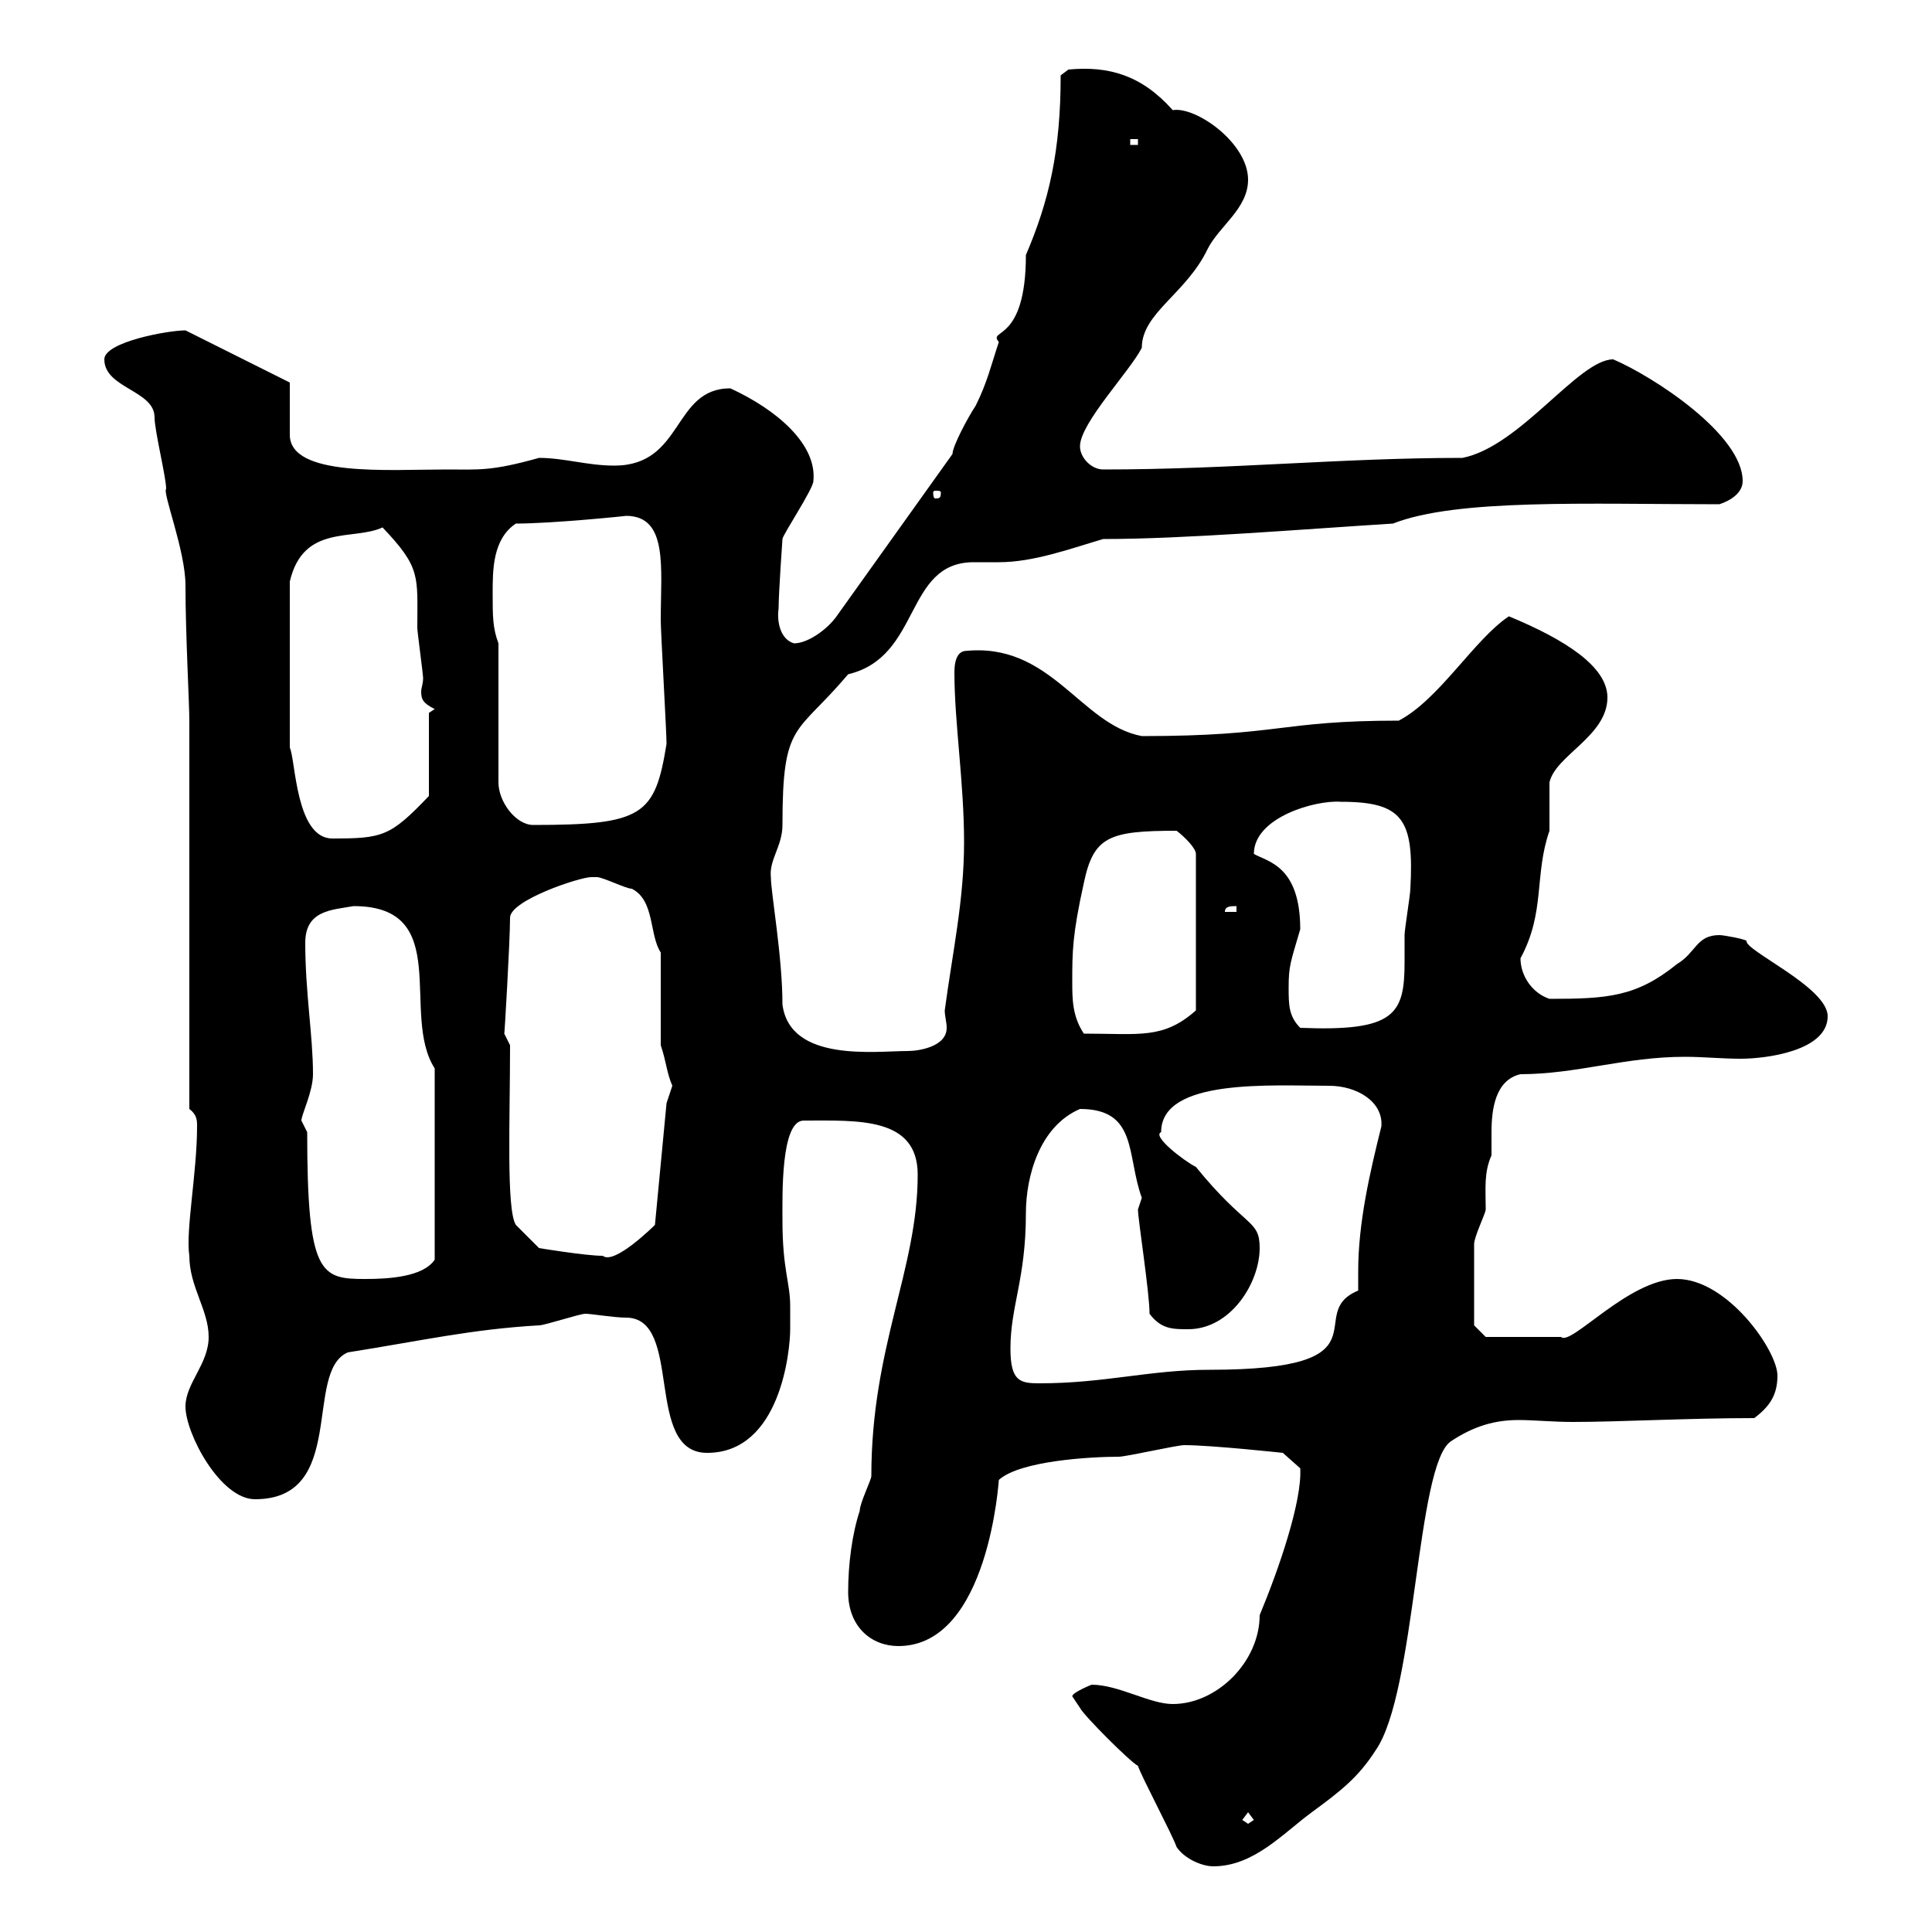 <svg xmlns="http://www.w3.org/2000/svg" xmlns:xlink="http://www.w3.org/1999/xlink" width="300" height="300"><path d="M182.70 286.80C183.90 288.60 186.60 289.80 188.40 289.80C194.70 289.80 199.20 284.70 203.70 281.40C208.20 278.10 210.90 276 213.60 271.80C219.90 262.80 219.90 227.40 225.30 223.80C228.90 221.40 232.20 220.50 235.80 220.50C238.20 220.50 241.20 220.80 244.20 220.80C251.40 220.80 262.20 220.20 272.40 220.20C274.80 218.40 276 216.60 276 213.60C276 209.70 268.20 198.60 260.40 198.60C252.90 198.60 243.90 209.10 242.40 207.60L230.70 207.60L228.90 205.80C228.90 204.30 228.90 196.80 228.90 193.20C228.90 192 230.70 188.40 230.70 187.80C230.70 184.50 230.40 182.10 231.60 179.40C231.60 178.80 231.60 177.30 231.60 175.80C231.60 172.20 232.20 167.70 236.10 166.80C244.80 166.80 252.30 164.10 261.60 164.10C264.60 164.10 267.30 164.40 270.30 164.40C274.20 164.40 283.80 163.20 283.80 157.80C283.80 153.30 270.90 147.60 271.20 146.10C270.90 145.80 267.60 145.20 267 145.20C263.40 145.20 263.40 147.90 260.40 149.70C254.10 154.80 249.60 155.10 240.60 155.10C237.90 154.20 236.10 151.50 236.10 148.80C240 141.60 238.20 135.90 240.60 129C240.60 128.10 240.60 122.70 240.60 121.50C241.50 117.30 249.60 114.30 249.60 108.30C249.60 103.50 243 99.30 234.30 95.70C228.90 99.30 223.50 108.60 217.20 111.90C198.60 111.90 198.90 114.30 177.30 114.30C167.70 112.50 163.20 99.60 149.70 101.10C148.50 101.40 148.20 102.90 148.20 104.40C148.20 112.20 149.70 121.50 149.70 130.80C149.70 139.80 147.90 147.90 146.70 156.90C146.70 157.80 147 158.70 147 159.60C147 162.60 142.50 163.20 141 163.20C135.90 163.20 122.70 165 121.50 156C121.50 148.50 119.70 138.60 119.70 136.20C119.40 133.50 121.50 131.40 121.50 128.10C121.50 111.90 123.60 114.30 131.70 104.70C143.10 102 140.40 87.30 151.20 87.30C152.40 87.30 153.60 87.30 155.10 87.30C160.50 87.30 166.20 85.20 171.30 83.70C183.90 83.70 201.90 82.20 216.30 81.30C226.20 77.40 246.60 78.30 267 78.30C268.80 77.70 270.60 76.50 270.60 74.70C270.60 67.50 256.80 58.50 250.50 55.80C245.10 55.80 236.10 69.30 227.10 71.10C208.20 71.10 191.10 72.90 171.30 72.90C169.50 72.90 167.70 71.10 167.70 69.30C167.70 65.70 175.50 57.60 177.30 54C177.30 48.60 184.20 45.60 187.50 38.70C189.30 35.10 193.80 32.40 193.80 27.90C193.80 22.20 185.70 16.50 182.10 17.10C177.30 11.70 172.20 10.20 165.90 10.80L164.70 11.70C164.70 23.40 162.90 31.20 159.30 39.60C159.30 53.40 153.30 51 155.10 53.10C153.90 56.70 153.30 59.40 151.50 63C150.30 64.80 147.90 69.30 147.90 70.50L129.90 95.70C128.40 97.80 125.40 99.90 123.30 99.90C121.20 99.30 120.60 96.60 120.90 94.50C120.90 92.10 121.50 83.70 121.50 83.70C121.50 83.10 126.30 75.90 126.30 74.70C126.90 69 120.60 63.60 113.40 60.30C104.40 60.30 106.20 72.30 95.40 72.30C91.20 72.30 87.60 71.10 83.70 71.10C76.20 73.20 74.40 72.90 69.30 72.90C60.30 72.90 45 74.10 45 67.50C45 66.90 45 60.30 45 59.40L28.80 51.30C26.10 51.30 16.20 53.10 16.20 55.80C16.20 60.30 24 60.60 24 64.80C24 66.90 25.80 74.10 25.80 75.90C25.20 76.50 28.80 85.50 28.80 90.90C28.80 98.40 29.40 109.20 29.40 111.90L29.40 172.20C30.60 173.10 30.60 174 30.60 174.90C30.60 182.10 28.80 191.10 29.40 195C29.40 199.80 32.40 203.40 32.40 207.60C32.40 211.80 28.80 214.80 28.80 218.40C28.80 222.60 34.20 232.80 39.60 232.80C54 232.80 47.10 213 54 210C65.40 208.20 73.20 206.40 83.70 205.80C84.60 205.80 90 204 90.90 204C91.80 204 95.40 204.60 97.20 204.60C106.20 204.60 99.90 225.60 109.80 225.60C121.20 225.60 122.70 209.70 122.70 206.40C122.70 205.80 122.70 204.30 122.70 202.80C122.70 199.20 121.50 197.10 121.50 189.60C121.50 185.70 121.20 174 124.80 174C133.20 174 142.50 173.40 142.50 182.40C142.50 197.10 135.30 209.10 135.30 229.20C135.30 229.80 133.50 233.40 133.50 234.60C132.30 238.20 131.70 243 131.70 247.20C131.70 252.60 135.30 255.60 139.50 255.60C153.60 255.60 155.10 229.50 155.10 229.80C158.40 226.80 169.50 226.20 173.70 226.20C174.90 226.20 182.70 224.40 183.90 224.40C188.10 224.40 199.20 225.60 199.20 225.60L201.90 228C202.20 233.10 198.60 243.60 195.60 250.80C195.60 258 189 264.60 182.10 264.60C178.50 264.60 173.70 261.60 169.50 261.60C169.50 261.60 166.50 262.80 166.50 263.40C166.50 263.40 167.70 265.20 167.70 265.20C168.30 266.40 175.50 273.60 176.70 274.20C177.30 276 182.10 285 182.70 286.80ZM192.90 282.60L193.80 281.40L194.70 282.60L193.80 283.20ZM156.90 209.40C156.90 202.80 159.30 198.60 159.30 188.40C159.30 182.70 161.40 174.90 167.70 172.20C176.70 172.20 174.90 179.40 177.30 186C177.30 186 176.70 187.80 176.70 187.80C176.70 189.30 178.50 200.70 178.50 204C180.30 206.40 182.10 206.40 184.50 206.40C191.10 206.40 195.60 199.20 195.60 193.80C195.60 189.30 193.50 190.80 185.70 181.20C183.90 180.30 178.80 176.40 180.30 175.80C180.30 167.40 197.40 168.60 206.40 168.60C210.60 168.60 214.80 171 214.50 174.90C212.70 182.10 210.90 189.90 210.90 197.40C210.90 198.60 210.90 199.20 210.90 200.40C202.20 204 216.30 212.70 187.80 212.70C178.50 212.70 171.60 214.80 161.40 214.80C158.40 214.80 156.90 214.50 156.90 209.40ZM46.80 174C46.80 173.10 48.60 169.50 48.60 166.80C48.60 160.80 47.40 154.20 47.40 146.40C47.40 141.30 51.60 141.30 54.90 140.70C70.50 140.70 62.10 157.50 67.50 165.90L67.50 195.60C65.70 198.30 60.30 198.60 56.70 198.60C49.80 198.60 47.70 198 47.70 175.80C47.70 175.80 46.80 174 46.80 174ZM79.20 162.30C79.20 162.30 78.30 160.50 78.30 160.50C78.30 161.40 79.20 146.10 79.20 142.50C79.20 139.80 90 136.20 91.80 136.20C91.80 136.20 92.70 136.20 92.70 136.20C93.60 136.20 97.20 138 98.10 138C101.70 139.80 100.80 145.20 102.60 147.90L102.60 162.30C103.50 165 103.50 166.50 104.40 168.60C104.40 168.60 103.50 171.30 103.50 171.30L101.70 190.20C101.70 190.20 95.40 196.50 93.60 195C90.90 195 83.70 193.80 83.70 193.80L80.10 190.20C78.60 187.80 79.20 174 79.20 162.30ZM166.50 152.40C166.50 147.90 166.50 145.20 168.30 137.10C169.80 129.90 172.20 129 182.70 129C183.90 129.90 185.70 131.70 185.70 132.60L185.70 156.90C180.60 161.40 177 160.50 168.30 160.50C166.50 157.80 166.50 155.10 166.50 152.40ZM200.10 153.30C200.10 150 200.40 149.40 201.90 144.30C201.90 134.40 196.80 133.80 194.70 132.60C194.70 126.90 204.30 124.20 208.20 124.50C217.80 124.50 219.60 127.20 219 138C219 138.90 218.10 144.30 218.10 145.20C218.10 146.40 218.10 147.90 218.10 149.40C218.10 157.50 216.60 160.20 201.90 159.60C200.10 157.80 200.10 156 200.10 153.30ZM192 140.70L192 141.60L190.20 141.60C190.20 140.70 191.10 140.70 192 140.70ZM59.40 81.90C65.40 88.20 64.80 89.40 64.80 97.50C64.80 98.10 65.70 104.70 65.70 105.30C65.70 106.20 65.40 106.80 65.40 107.40C65.40 108.60 65.70 109.20 67.50 110.10L66.60 110.70L66.60 123.60C60.60 129.90 59.40 130.20 51.60 130.20C45.90 130.20 45.90 117.90 45 116.10L45 90.30C47.10 81.30 54.90 84 59.40 81.90ZM77.40 99.90C76.50 97.50 76.50 95.70 76.50 92.10C76.50 88.50 76.50 83.70 80.10 81.30C85.80 81.30 97.50 80.10 97.20 80.10C103.80 80.10 102.60 88.20 102.60 96.30C102.60 98.10 103.50 113.70 103.50 115.50C101.70 126.60 99.90 128.10 82.80 128.10C80.10 128.10 77.40 124.50 77.40 121.50ZM146.10 76.50C146.10 77.40 145.80 77.40 145.20 77.40C145.20 77.40 144.90 77.40 144.90 76.50C144.90 76.20 145.20 76.20 145.20 76.20C145.80 76.20 146.10 76.20 146.10 76.50ZM175.50 21.60L176.70 21.60L176.70 22.50L175.50 22.50Z"/></svg>